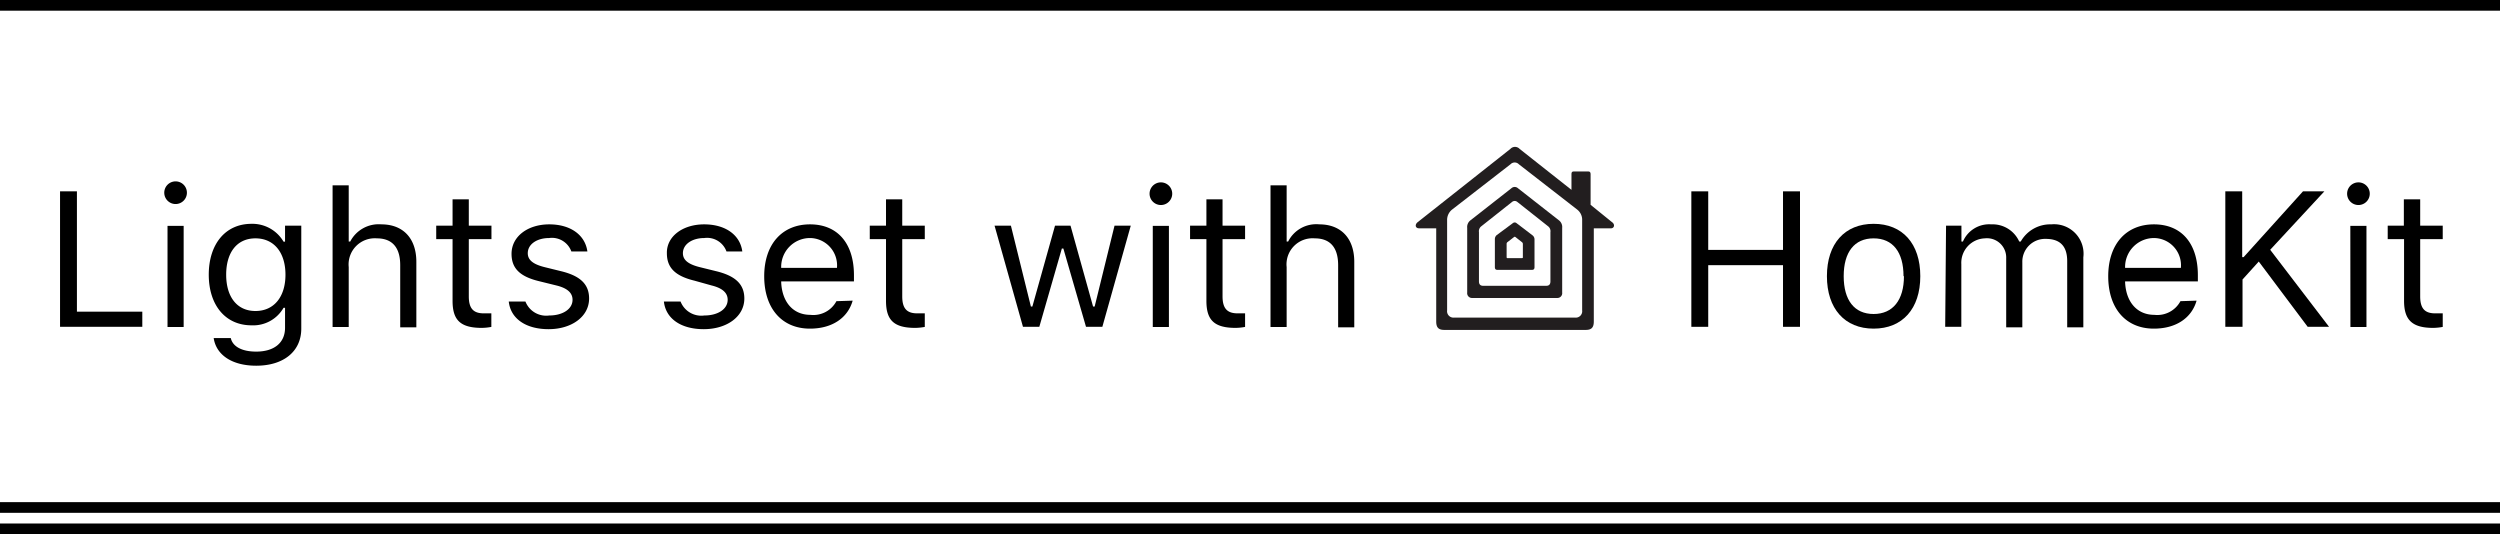 <svg id="text-OL" xmlns="http://www.w3.org/2000/svg" viewBox="0 0 234 50"><defs><style>.cls-1{fill:#fff;opacity:0;}.cls-2{fill:none;stroke:#000;stroke-miterlimit:10;}.cls-3{fill:#221e1f;}</style></defs><title>HomeKit_Lights_Wrong_1</title><rect class="cls-1" width="234" height="50"/><line class="cls-2" y1="0.5" x2="234" y2="0.5"/><line class="cls-2" y1="49.5" x2="234" y2="49.5"/><line class="cls-2" y1="47.5" x2="234" y2="47.5"/><path d="M13.32,30.59H5.62V17.91H7.2V29.17h6.12Z"/><path d="M15.38,18.14a1.06,1.06,0,1,1,2.11,0,1.06,1.06,0,0,1-2.11,0Zm.3,3h1.51v9.47H15.68Z"/><path d="M20,31.64h1.6c.17.77,1,1.27,2.38,1.27,1.69,0,2.7-.83,2.7-2.23V28.81h-.14a3.27,3.27,0,0,1-3,1.64c-2.45,0-4-1.9-4-4.74s1.54-4.76,4-4.76a3.38,3.38,0,0,1,3,1.67h.14v-1.5H28.2v9.64c0,2.12-1.64,3.47-4.22,3.47C21.69,34.23,20.23,33.2,20,31.64Zm6.72-5.93c0-2.06-1.06-3.4-2.81-3.4s-2.74,1.34-2.74,3.4,1,3.4,2.74,3.4S26.72,27.78,26.72,25.71Z"/><path d="M31.13,17.35h1.51v5.26h.14A3,3,0,0,1,35.7,21c2,0,3.27,1.28,3.27,3.51v6.13H37.46V24.82c0-1.67-.76-2.51-2.19-2.51A2.45,2.45,0,0,0,32.64,25v5.61H31.13Z"/><path d="M43.88,18.66v2.46H46v1.26H43.88v5.36c0,1.12.42,1.59,1.4,1.59.27,0,.42,0,.71,0v1.27a5.37,5.37,0,0,1-.89.09c-2,0-2.74-.72-2.74-2.53V22.38H40.83V21.12h1.53V18.66Z"/><path d="M51.41,21c2,0,3.36,1,3.57,2.54h-1.5a1.93,1.93,0,0,0-2.08-1.26c-1.13,0-2,.57-2,1.42,0,.65.52,1.05,1.64,1.32l1.46.36c1.78.43,2.64,1.2,2.64,2.56,0,1.7-1.64,2.87-3.79,2.87s-3.56-1-3.73-2.59h1.56a2.08,2.08,0,0,0,2.22,1.31c1.27,0,2.19-.6,2.19-1.47,0-.65-.49-1.09-1.51-1.34l-1.62-.4c-1.78-.43-2.58-1.19-2.58-2.56C47.88,22.13,49.4,21,51.41,21Z"/><path d="M65.91,21c2,0,3.37,1,3.57,2.54H68a1.93,1.93,0,0,0-2.08-1.26c-1.12,0-2,.57-2,1.42,0,.65.52,1.05,1.64,1.32l1.46.36c1.78.43,2.65,1.2,2.65,2.56,0,1.7-1.65,2.87-3.8,2.87s-3.56-1-3.73-2.59h1.56a2.08,2.08,0,0,0,2.22,1.31c1.28,0,2.19-.6,2.19-1.47,0-.65-.49-1.09-1.5-1.34L65,26.27c-1.77-.43-2.58-1.19-2.58-2.56C62.38,22.13,63.9,21,65.91,21Z"/><path d="M79.81,28.14c-.46,1.62-1.92,2.62-4,2.62-2.63,0-4.28-1.9-4.28-4.9S73.21,21,75.82,21s4.11,1.82,4.11,4.76v.58H73.12v.07c.08,1.87,1.12,3.06,2.73,3.06a2.45,2.45,0,0,0,2.44-1.28Zm-6.69-3.07h5.22a2.56,2.56,0,0,0-2.54-2.79A2.7,2.7,0,0,0,73.12,25.07Z"/><path d="M84.45,18.66v2.46h2.11v1.26H84.45v5.36c0,1.12.42,1.59,1.4,1.59.27,0,.42,0,.71,0v1.27a5.37,5.37,0,0,1-.89.09c-2,0-2.74-.72-2.74-2.53V22.38H81.41V21.12h1.52V18.66Z"/><path d="M103.18,30.59h-1.53l-2.12-7.33h-.14l-2.11,7.33H95.75l-2.66-9.47h1.53l1.87,7.57h.14l2.12-7.57h1.45l2.11,7.57h.15l1.86-7.57h1.52Z"/><path d="M107.6,18.14a1.06,1.06,0,1,1,1.05,1.05A1.06,1.06,0,0,1,107.6,18.14Zm.3,3h1.51v9.47H107.9Z"/><path d="M114.43,18.66v2.46h2.11v1.26h-2.11v5.36c0,1.12.43,1.59,1.41,1.59.27,0,.42,0,.7,0v1.27a5.15,5.15,0,0,1-.88.09c-2,0-2.74-.72-2.74-2.53V22.38h-1.53V21.12h1.53V18.66Z"/><path d="M118.92,17.35h1.51v5.26h.14A2.94,2.94,0,0,1,123.49,21c2,0,3.27,1.28,3.27,3.51v6.13h-1.51V24.82c0-1.67-.76-2.51-2.19-2.51A2.44,2.44,0,0,0,120.43,25v5.61h-1.51Z"/><path d="M166.89,30.59V24.82h-7v5.77h-1.58V17.91h1.58v5.48h7V17.91h1.59V30.59Z"/><path d="M171,25.85c0-3.05,1.67-4.9,4.37-4.9s4.37,1.85,4.37,4.9-1.67,4.91-4.37,4.91S171,28.89,171,25.85Zm7.17,0c0-2.25-1-3.54-2.8-3.54s-2.8,1.29-2.8,3.54,1,3.54,2.8,3.54S178.21,28.09,178.21,25.85Z"/><path d="M182.15,21.12h1.44v1.49h.14A2.67,2.67,0,0,1,186.38,21,2.73,2.73,0,0,1,189,22.61h.14A3.17,3.17,0,0,1,192,21a2.76,2.76,0,0,1,3,3.09v6.55h-1.51v-6.2c0-1.39-.66-2.08-2-2.08a2.13,2.13,0,0,0-2.2,2.19v6.09h-1.51V24.16a1.8,1.8,0,0,0-2-1.85,2.29,2.29,0,0,0-2.2,2.41v5.87h-1.51Z"/><path d="M205.6,28.14c-.46,1.62-1.92,2.62-4,2.62-2.63,0-4.27-1.9-4.27-4.9S199,21,201.61,21s4.11,1.82,4.11,4.76v.58h-6.81v.07c.08,1.87,1.13,3.06,2.74,3.06a2.46,2.46,0,0,0,2.44-1.28Zm-6.69-3.07h5.22a2.55,2.55,0,0,0-2.54-2.79A2.71,2.71,0,0,0,198.91,25.07Z"/><path d="M208.29,30.59V17.91h1.58v6.16H210l5.56-6.16h2l-5.07,5.47L218,30.59H216l-4.58-6.11-1.52,1.68v4.43Z"/><path d="M219.69,18.14a1.06,1.06,0,1,1,1.05,1.05A1.06,1.06,0,0,1,219.69,18.14Zm.3,3h1.51v9.47H220Z"/><path d="M226.53,18.66v2.46h2.11v1.26h-2.11v5.36c0,1.12.42,1.59,1.4,1.59.28,0,.43,0,.71,0v1.27a5.37,5.37,0,0,1-.89.09c-1.95,0-2.73-.72-2.73-2.53V22.38h-1.53V21.12H225V18.66Z"/><g id="_Group_" data-name="&lt;Group&gt;"><path id="_Compound_Path_" data-name="&lt;Compound Path&gt;" class="cls-3" d="M150.88,20.79l-2-1.62V16.32c0-.21-.08-.27-.23-.27h-1.28c-.17,0-.28,0-.28.27v1.45h0l-4.85-3.83a.59.59,0,0,0-.87,0l-8.67,6.85c-.3.24-.22.58.12.58h1.61v8.72c0,.57.22.79.76.79h13.23c.54,0,.76-.22.76-.79V21.37h1.61C151.1,21.37,151.19,21,150.88,20.79Zm-2.79,8.26a.6.6,0,0,1-.63.68H136.08a.6.6,0,0,1-.63-.68V20.62a1.24,1.24,0,0,1,.46-1l5.48-4.25a.54.54,0,0,1,.77,0l5.47,4.25a1.21,1.21,0,0,1,.46,1Z"/><path id="_Compound_Path_2" data-name="&lt;Compound Path&gt;" class="cls-3" d="M145.9,20.61l-3.83-3a.45.45,0,0,0-.59,0l-3.83,3a.79.79,0,0,0-.32.72v6.05a.45.45,0,0,0,.48.51h7.93a.45.45,0,0,0,.48-.51V21.33A.79.79,0,0,0,145.9,20.61Zm-.78,5.73c0,.3-.16.41-.38.41h-5.93c-.22,0-.38-.11-.38-.41V21.73a.58.58,0,0,1,.22-.55l2.88-2.28a.4.4,0,0,1,.25-.09.4.4,0,0,1,.24.09l2.88,2.28a.58.58,0,0,1,.22.55Z"/><path id="_Compound_Path_3" data-name="&lt;Compound Path&gt;" class="cls-3" d="M141.94,20.88a.29.29,0,0,0-.16-.06.29.29,0,0,0-.17.06L140.1,22a.49.49,0,0,0-.18.38V25c0,.21.1.26.25.26h3.21c.15,0,.25-.05.25-.26V22.42a.48.48,0,0,0-.17-.38Zm.6,3.17c0,.09,0,.11-.11.11h-1.31c-.06,0-.1,0-.1-.11V22.83a.2.2,0,0,1,.07-.16l.62-.48a.1.1,0,0,1,.14,0l.61.48a.21.21,0,0,1,.08.16Z"/></g></svg>